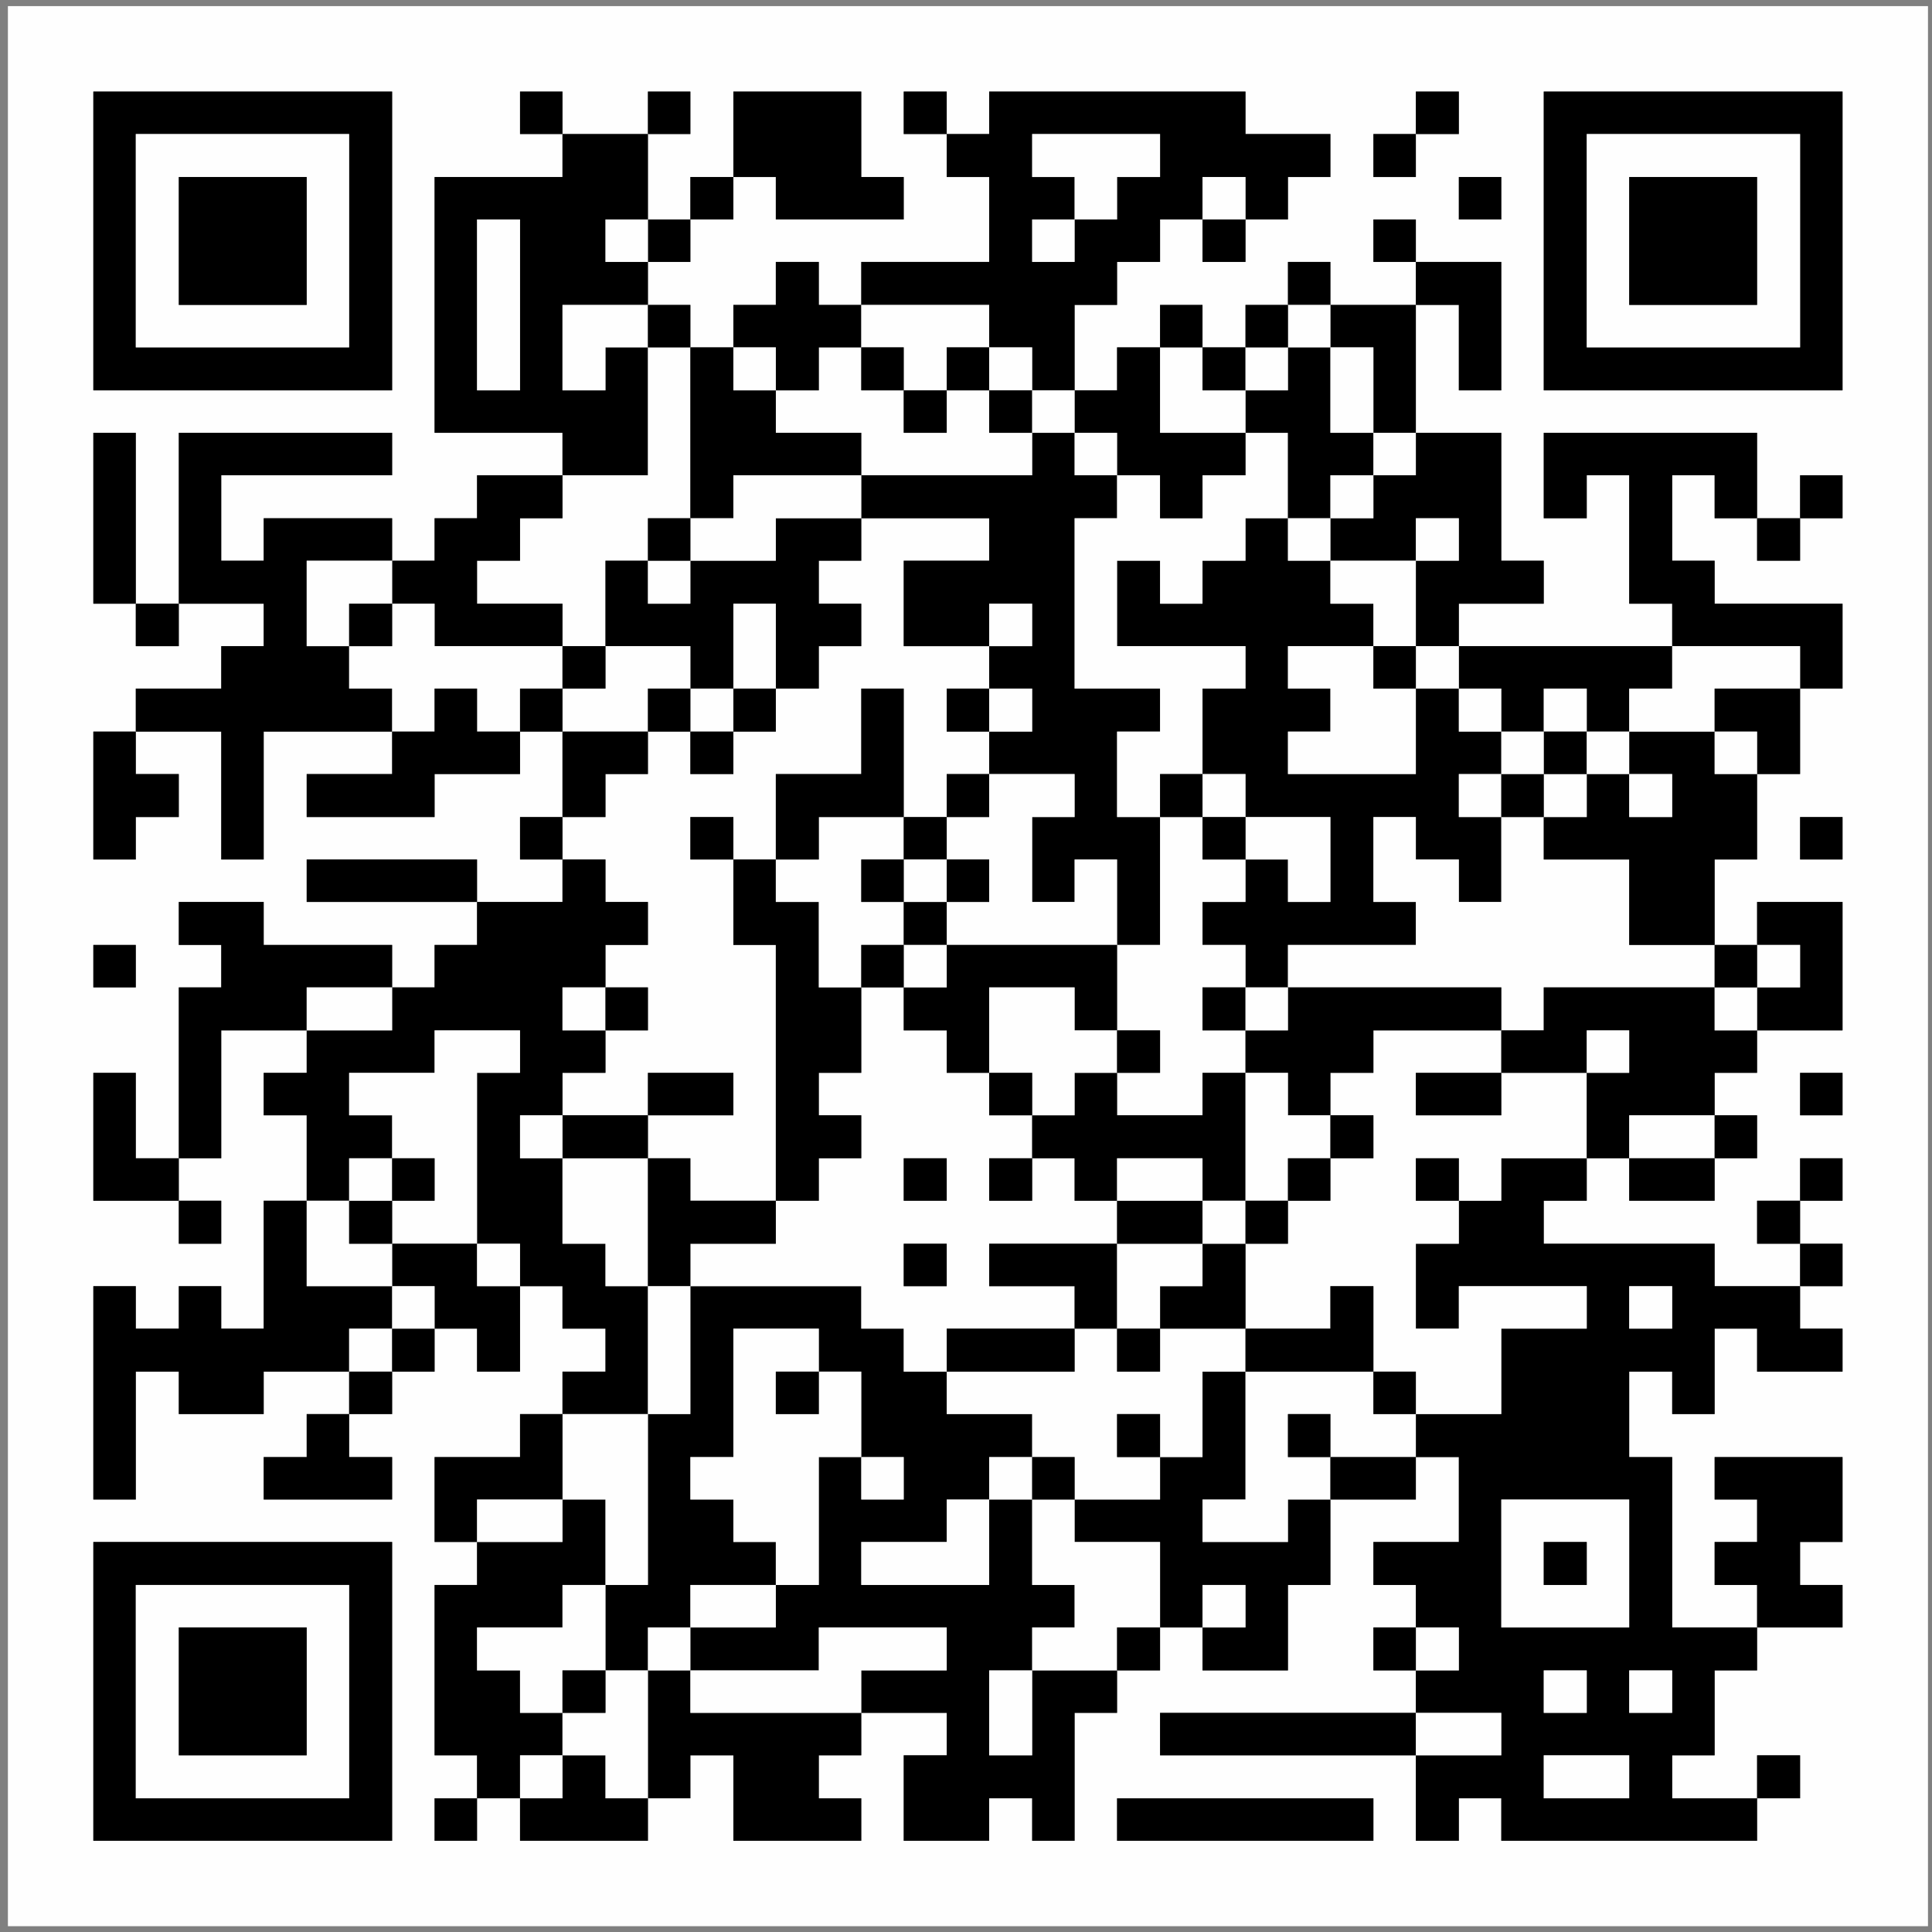 <?xml version="1.0" encoding="UTF-8"?> <!-- Creator: CorelDRAW 2019 (64-Bit) --> <svg xmlns="http://www.w3.org/2000/svg" xmlns:xlink="http://www.w3.org/1999/xlink" xml:space="preserve" width="42.333mm" height="42.333mm" style="shape-rendering:geometricPrecision; text-rendering:geometricPrecision; image-rendering:optimizeQuality; fill-rule:evenodd; clip-rule:evenodd" viewBox="0 0 4233.32 4233.32"><rect x="0" y="0" width="4233.32" height="4233.32" fill="#808080" stroke="none"/> <defs> <style type="text/css"> <![CDATA[ .fil1 {fill:black} .fil0 {fill:#FEFEFE} ]]> </style> </defs> <g id="Слой_x0020_1">  <g id="_1774241637728"> <path class="fil0" d="M2447.66 3940.39l561.68 0 0 93.02 -561.68 0 0 -93.02zm-1402.4 0l0 93.02 -93.02 0 0 -93.02 93.02 0zm-840.73 -561.68l654.69 0 0 654.7 -654.69 0 0 -654.7zm3645.53 561.68l0 -94.21 94.21 0 0 94.21 -94.21 0zm0 -374.45l0 -93.02 -93.02 0 0 -94.21 93.02 0 0 -93.01 -93.02 0 0 -93.02 280.25 0 0 186.03 -93.02 0 0 94.21 93.02 0 0 93.02 -187.23 0zm-3085.05 -467.47l0 94.21 94.21 0 0 93.02 -281.43 0 0 -93.02 94.21 0 0 -94.21 93.01 0zm3179.26 -280.24l0 -93.02 93.02 0 0 93.02 -93.02 0zm0 -187.23l0 94.21 -94.21 0 0 -94.21 94.21 0zm-3552.51 0l93.01 0 0 94.21 -93.01 0 0 -94.21zm3552.51 0l0 -93.01 93.02 0 0 93.01 -93.02 0zm-3552.51 -93.01l0 93.01 -187.23 0 0 -280.24 93.02 0 0 187.23 94.21 0zm3552.51 -187.23l93.02 0 0 93.02 -93.02 0 0 -93.02zm-3739.74 -280.24l93.02 0 0 93.02 -93.02 0 0 -93.02zm840.73 -94.21l-373.26 0 0 -93.02 373.26 0 0 93.02zm2899.01 -186.03l93.02 0 0 93.01 -93.02 0 0 -93.01zm-3646.72 -187.23l0 93.02 94.21 0 0 94.21 -94.21 0 0 93.01 -93.02 0 0 -280.24 93.02 0zm94.21 -280.24l0 93.02 -94.21 0 0 -93.02 94.21 0zm-94.21 0l-93.02 0 0 -374.45 93.02 0 0 374.45zm3646.72 -187.23l0 93.02 -94.21 0 0 -93.02 94.21 0zm0 0l0 -94.2 93.02 0 0 94.2 -93.02 0zm-561.68 -934.93l654.7 0 0 654.69 -654.7 0 0 -654.69zm-3178.06 0l654.69 0 0 654.69 -654.69 0 0 -654.69zm2897.82 467.47l0 -94.21 187.23 0 0 281.43 -93.02 0 0 -187.22 -94.21 0zm0 -94.21l-93.01 0 0 -93.02 93.01 0 0 93.02zm94.21 -186.04l93.02 0 0 93.02 -93.02 0 0 -93.02zm-1589.63 0l0 93.02 -94.21 0 0 -93.02 94.21 0zm1495.42 -94.2l0 94.2 -93.01 0 0 -94.2 93.01 0zm-373.26 187.22l0 93.02 -94.21 0 0 -93.02 -93.01 0 0 93.02 -94.21 0 0 94.21 -93.02 0 0 187.22 93.02 0 0 -94.21 94.21 0 0 -93.01 93.01 0 0 93.01 94.21 0 0 -93.01 93.02 0 0 -94.21 93.02 0 0 94.21 187.22 0 0 280.24 187.23 0 0 280.24 93.01 0 0 94.21 -186.03 0 0 93.02 467.47 0 0 -93.02 -94.21 0 0 -281.43 -93.02 0 0 94.2 -94.21 0 0 -187.22 467.47 0 0 187.22 -93.02 0 0 -94.2 -93.01 0 0 187.22 93.01 0 0 94.21 280.25 0 0 186.03 -93.02 0 0 187.23 -94.21 0 0 187.22 -93.02 0 0 187.23 93.02 0 0 -94.21 187.23 0 0 281.43 -187.23 0 0 93.02 -93.02 0 0 93.02 93.02 0 0 94.21 -93.02 0 0 93.01 -187.22 0 0 -93.01 -93.02 0 0 93.01 -94.21 0 0 94.21 374.45 0 0 93.02 187.23 0 0 93.01 93.02 0 0 94.21 -187.23 0 0 -94.21 -93.02 0 0 187.23 -93.01 0 0 -93.02 -94.21 0 0 187.23 94.21 0 0 373.26 186.03 0 0 94.21 -93.02 0 0 186.03 -93.01 0 0 94.21 186.03 0 0 93.02 -560.48 0 0 -93.02 -93.02 0 0 93.02 -94.21 0 0 -187.23 -560.48 0 0 -93.02 560.48 0 0 -93.01 -93.01 0 0 -94.21 93.01 0 0 -93.02 -93.01 0 0 -94.21 187.22 0 0 -186.03 -94.21 0 0 93.02 -187.22 0 0 187.22 -93.02 0 0 187.23 -187.23 0 0 -94.21 -93.01 0 0 94.21 -94.21 0 0 93.01 -93.02 0 0 280.25 -93.01 0 0 -93.02 -94.21 0 0 93.02 -187.23 0 0 -187.23 94.21 0 0 -93.02 -187.23 0 0 93.02 -93.01 0 0 94.21 93.01 0 0 93.02 -280.24 0 0 -187.23 -94.21 0 0 94.21 -93.01 0 0 93.02 -280.24 0 0 -93.02 -94.21 0 0 -94.21 -93.02 0 0 -373.26 93.02 0 0 -94.21 -93.02 0 0 -186.03 187.23 0 0 -94.21 93.01 0 0 -93.02 94.21 0 0 -94.21 -94.21 0 0 -93.01 -93.01 0 0 187.22 -94.21 0 0 -94.21 -93.02 0 0 94.21 -93.02 0 0 93.02 -94.21 0 0 -93.02 -187.22 0 0 93.02 -186.03 0 0 -93.02 -94.21 0 0 280.25 -93.02 0 0 -467.47 93.02 0 0 93.01 94.21 0 0 -93.01 93.01 0 0 93.01 93.02 0 0 -280.24 94.21 0 0 -187.22 -94.21 0 0 -93.02 94.21 0 0 -93.02 -187.23 0 0 280.25 -93.01 0 0 -374.45 93.01 0 0 -93.02 -93.01 0 0 -94.21 186.03 0 0 94.21 281.43 0 0 93.02 93.02 0 0 -93.02 93.02 0 0 -94.21 187.22 0 0 -93.02 -93.01 0 0 -93.01 93.01 0 0 -187.23 -93.01 0 0 93.02 -187.23 0 0 94.21 -280.24 0 0 -94.21 187.22 0 0 -93.02 -281.43 0 0 280.24 -93.02 0 0 -280.24 -187.22 0 0 -94.21 187.22 0 0 -93.01 93.02 0 0 -93.02 -186.03 0 0 -374.45 467.46 0 0 93.02 -374.45 0 0 187.22 93.02 0 0 -93.02 281.43 0 0 93.02 93.02 0 0 -93.02 93.02 0 0 -94.2 187.22 0 0 -93.02 -280.24 0 0 -560.49 280.24 0 0 -94.2 187.23 0 0 187.22 93.01 0 0 93.02 -93.01 0 0 94.21 93.01 0 0 93.01 94.21 0 0 -93.01 93.02 0 0 -94.21 94.21 0 0 94.21 93.01 0 0 -94.21 280.25 0 0 -186.04 -93.02 0 0 -94.2 93.02 0 0 -93.02 561.67 0 0 93.02 186.04 0 0 94.2 -93.02 0 0 93.02 -93.02 0zm-1122.16 -93.02l0 -187.22 280.24 0 0 187.22 93.02 0 0 93.02 -280.24 0 0 -93.02 -93.02 0zm1495.42 -94.2l0 -93.02 94.21 0 0 93.02 -94.21 0zm-1027.95 0l-94.21 0 0 -93.02 94.21 0 0 93.02zm-654.69 0l0 -93.02 93.01 0 0 93.02 -93.01 0zm-187.23 0l-93.01 0 0 -93.02 93.01 0 0 93.02zm2992.03 3926.96l0 -4207.21 -4207.2 0 0 4207.21 4207.2 0z"></path> <path class="fil1" d="M3382.59 3846.18l187.23 0 0 94.21 -187.23 0 0 -94.21zm187.23 -186.03l94.21 0 0 93.01 -94.21 0 0 -93.01zm-187.23 0l94.21 0 0 93.01 -94.21 0 0 -93.01zm-93.01 -374.45l280.24 0 0 280.24 -280.24 0 0 -280.24zm280.24 -467.47l94.21 0 0 93.01 -94.21 0 0 -93.01zm-373.26 -187.23l0 94.21 -94.21 0 0 186.03 94.21 0 0 -93.01 280.24 0 0 93.01 -187.22 0 0 187.23 -187.23 0 0 94.21 94.21 0 0 186.03 -187.22 0 0 94.21 93.01 0 0 93.02 94.21 0 0 94.21 -94.21 0 0 93.01 187.23 0 0 93.02 -187.23 0 0 187.23 94.21 0 0 -93.02 93.02 0 0 93.02 560.48 0 0 -93.02 -186.03 0 0 -94.21 93.01 0 0 -186.03 93.02 0 0 -94.21 -186.03 0 0 -373.26 -94.21 0 0 -187.23 94.21 0 0 93.02 93.01 0 0 -187.23 93.02 0 0 94.21 187.23 0 0 -94.21 -93.02 0 0 -93.01 -187.23 0 0 -93.02 -374.45 0 0 -94.21 94.21 0 0 -93.01 -187.22 0 0 93.01 -93.02 0z"></path> <path class="fil1" d="M2261.63 3660.15l0 186.03 -94.21 0 0 -186.03 94.21 0zm-561.68 -187.23l0 93.02 -187.23 0 0 -93.02 187.23 0zm467.47 -187.22l0 187.22 -280.25 0 0 -94.21 187.23 0 0 -93.01 93.02 0zm-280.25 -93.02l93.02 0 0 93.02 -93.02 0 0 -93.02zm-187.22 280.24l0 -94.21 -93.02 0 0 -93.01 -94.21 0 0 -93.02 94.21 0 0 -281.44 187.23 0 0 94.21 93.01 0 0 187.23 -93.01 0 0 280.24 -94.21 0zm-280.24 -374.45l0 374.45 -93.02 0 0 187.23 93.02 0 0 -94.21 93.01 0 0 94.21 281.44 0 0 -94.21 280.24 0 0 94.21 -187.23 0 0 93.01 187.23 0 0 93.02 -94.21 0 0 187.23 187.23 0 0 -93.02 94.21 0 0 93.02 93.01 0 0 -280.25 93.02 0 0 -93.01 -186.03 0 0 -94.21 93.01 0 0 -93.02 -93.01 0 0 -187.22 -94.21 0 0 -93.02 94.21 0 0 -94.21 -187.23 0 0 -93.02 -94.21 0 0 -94.21 -93.02 0 0 -93.01 -374.45 0 0 280.24 -93.01 0z"></path> <path class="fil0" d="M1419.71 2443.78l0 -93.02 187.22 0 0 93.02 -187.22 0zm187.22 -560.49l-94.21 0 0 -93.01 94.21 0 0 93.01zm93.02 -374.45l0 94.21 -93.02 0 0 93.02 -94.21 0 0 -93.02 -93.01 0 0 93.02 -93.02 0 0 94.21 -94.21 0 0 93.01 94.21 0 0 93.02 93.02 0 0 94.21 -93.02 0 0 93.02 93.02 0 0 94.2 -93.02 0 0 93.02 -94.21 0 0 93.02 187.23 0 0 94.21 93.01 0 0 93.01 187.23 0 0 -560.48 -93.02 0 0 -187.23 93.02 0 0 -187.22 187.22 0 0 -187.23 93.02 0 0 281.44 94.21 0 0 -94.21 93.02 0 0 -93.02 -93.02 0 0 -94.21 93.02 0 0 -93.01 -187.23 0 0 -187.23 187.23 0 0 -93.02 -280.25 0 0 93.02 -93.01 0 0 94.21 93.01 0 0 93.02 -93.01 0 0 93.01 -94.21 0z"></path> <polygon class="fil1" points="2634.88,1696.07 2729.09,1696.07 2729.09,1790.28 2915.13,1790.28 2915.13,1976.31 2822.11,1976.31 2822.11,1883.29 2729.09,1883.29 2729.09,1976.31 2634.88,1976.31 2634.88,2070.52 2729.09,2070.52 2729.09,2163.54 2822.11,2163.54 2822.11,2070.52 3102.35,2070.52 3102.35,1976.31 3009.34,1976.31 3009.34,1790.28 3102.35,1790.28 3102.35,1883.29 3196.56,1883.29 3196.56,1976.31 3289.58,1976.31 3289.58,1790.28 3196.56,1790.28 3196.56,1696.07 3289.58,1696.07 3289.58,1603.05 3196.56,1603.05 3196.56,1508.84 3102.35,1508.84 3102.35,1696.07 2822.11,1696.07 2822.11,1603.05 2915.13,1603.05 2915.13,1508.84 2822.11,1508.84 2822.11,1415.83 3009.34,1415.83 3009.34,1322.81 2915.13,1322.81 2915.13,1228.6 2822.11,1228.6 2822.11,1135.58 2729.09,1135.58 2729.09,1228.6 2634.88,1228.6 2634.88,1322.81 2541.87,1322.81 2541.87,1228.6 2447.66,1228.6 2447.66,1415.83 2729.09,1415.83 2729.09,1508.84 2634.88,1508.84 "></polygon> <polygon class="fil1" points="1045.26,1976.31 1045.26,2070.52 952.24,2070.52 952.24,2163.54 859.22,2163.54 859.22,2257.74 672,2257.74 672,2350.76 577.79,2350.76 577.79,2443.78 672,2443.78 672,2631 765.01,2631 765.01,2537.99 859.22,2537.99 859.22,2443.78 765.01,2443.78 765.01,2350.76 952.24,2350.76 952.24,2257.74 1139.47,2257.74 1139.47,2350.76 1045.26,2350.76 1045.26,2725.21 1139.47,2725.21 1139.47,2818.23 1232.48,2818.23 1232.48,2911.24 1326.69,2911.24 1326.69,3005.45 1232.48,3005.45 1232.48,3098.47 1419.71,3098.47 1419.71,2818.23 1326.69,2818.23 1326.69,2725.21 1232.48,2725.21 1232.48,2537.99 1139.47,2537.99 1139.47,2443.78 1232.48,2443.78 1232.48,2350.76 1326.69,2350.76 1326.69,2257.74 1232.48,2257.74 1232.48,2163.54 1326.69,2163.54 1326.69,2070.52 1419.71,2070.52 1419.71,1976.31 1326.69,1976.31 1326.69,1883.29 1232.48,1883.29 1232.48,1976.31 "></polygon> <path class="fil0" d="M1980.19 2725.21l94.21 0 0 93.02 -94.21 0 0 -93.02zm281.44 -187.22l0 93.01 -94.21 0 0 -93.01 94.21 0zm-281.44 0l94.21 0 0 93.01 -94.21 0 0 -93.01zm-280.24 93.01l0 94.21 -187.23 0 0 93.02 374.45 0 0 93.01 93.02 0 0 94.21 94.21 0 0 -94.21 280.24 0 0 -93.01 -187.22 0 0 -93.02 280.24 0 0 -94.21 -93.02 0 0 -93.01 -93.01 0 0 -94.21 -94.21 0 0 -93.02 -93.02 0 0 -93.02 -94.21 0 0 -94.2 -93.02 0 0 187.22 -93.01 0 0 93.02 93.01 0 0 94.21 -93.01 0 0 93.01 -94.21 0z"></path> <path class="fil0" d="M3196.56 2631l-94.21 0 0 -93.01 94.21 0 0 93.01zm93.02 -280.24l0 93.02 -187.23 0 0 -93.02 187.23 0zm-374.45 93.02l94.21 0 0 94.21 -94.21 0 0 93.01 -93.02 0 0 94.21 -93.02 0 0 186.03 186.04 0 0 -93.01 94.21 0 0 187.22 93.01 0 0 93.02 187.23 0 0 -187.23 187.22 0 0 -93.01 -280.24 0 0 93.01 -94.21 0 0 -186.03 94.21 0 0 -94.21 93.02 0 0 -93.01 187.22 0 0 -187.23 -187.22 0 0 -93.02 -280.24 0 0 93.02 -94.21 0 0 93.02z"></path> <path class="fil1" d="M2167.42 1415.83l0 -93.02 94.21 0 0 93.02 -94.21 0zm-280.25 -374.45l0 94.2 280.25 0 0 93.02 -187.23 0 0 187.23 187.23 0 0 93.01 94.21 0 0 94.21 -94.21 0 0 93.02 187.22 0 0 94.21 -93.01 0 0 186.03 93.01 0 0 -93.02 93.02 0 0 187.23 94.21 0 0 -280.24 -94.21 0 0 -187.23 94.21 0 0 -94.21 -187.23 0 0 -373.26 93.02 0 0 -94.2 -93.02 0 0 -93.02 -93.01 0 0 93.02 -374.46 0z"></path> <path class="fil1" d="M2354.64 480.89l0 93.02 -93.01 0 0 -93.02 93.01 0zm0 0l0 -93.02 -93.01 0 0 -94.2 280.24 0 0 94.2 -94.21 0 0 93.02 -93.02 0zm-280.24 -187.22l0 94.2 93.02 0 0 186.04 -280.25 0 0 94.21 280.25 0 0 93.01 94.21 0 0 94.21 93.01 0 0 -187.22 93.02 0 0 -94.21 94.21 0 0 -93.02 93.01 0 0 -93.02 94.21 0 0 93.02 93.02 0 0 -93.02 93.02 0 0 -94.2 -186.04 0 0 -93.02 -561.67 0 0 93.02 -93.02 0z"></path> <polygon class="fil1" points="297.55,1603.05 484.77,1603.05 484.77,1883.29 577.79,1883.29 577.79,1603.05 859.22,1603.05 859.22,1508.84 765.01,1508.84 765.01,1415.83 672,1415.83 672,1228.6 859.22,1228.6 859.22,1135.58 577.79,1135.58 577.79,1228.6 484.77,1228.6 484.77,1041.38 859.22,1041.38 859.22,948.36 391.76,948.36 391.76,1322.81 577.79,1322.81 577.79,1415.83 484.77,1415.83 484.77,1508.84 297.55,1508.84 "></polygon> <path class="fil1" d="M1045.26 480.89l94.21 0 0 374.45 -94.21 0 0 -374.45zm187.22 560.49l187.23 0 0 -280.25 -93.02 0 0 94.21 -94.21 0 0 -187.22 187.23 0 0 -94.21 -93.02 0 0 -93.02 93.02 0 0 -187.22 -187.23 0 0 94.2 -280.24 0 0 560.49 280.24 0 0 93.02z"></path> <path class="fil1" d="M297.55 293.67l467.46 0 0 467.46 -467.46 0 0 -467.46zm-93.02 561.67l654.69 0 0 -654.69 -654.69 0 0 654.69z"></path> <path class="fil1" d="M297.55 3472.92l467.46 0 0 467.47 -467.46 0 0 -467.47zm-93.02 560.49l654.69 0 0 -654.7 -654.69 0 0 654.7z"></path> <path class="fil1" d="M3476.8 293.67l467.47 0 0 467.46 -467.47 0 0 -467.46zm-94.21 561.67l654.7 0 0 -654.69 -654.7 0 0 654.69z"></path> <polygon class="fil0" points="2822.11,2163.54 3289.58,2163.54 3289.58,2257.74 3382.59,2257.74 3382.59,2163.54 3757.04,2163.54 3757.04,2070.52 3569.82,2070.52 3569.82,1883.29 3382.59,1883.29 3382.59,1790.28 3289.58,1790.28 3289.58,1976.31 3196.56,1976.31 3196.56,1883.29 3102.35,1883.29 3102.35,1790.28 3009.34,1790.28 3009.34,1976.31 3102.35,1976.31 3102.35,2070.52 2822.11,2070.52 "></polygon> <polygon class="fil0" points="2447.66,1041.38 2447.66,1135.58 2354.64,1135.58 2354.64,1508.84 2541.87,1508.84 2541.87,1603.05 2447.66,1603.05 2447.66,1790.28 2541.87,1790.28 2541.87,1696.07 2634.88,1696.07 2634.88,1508.84 2729.09,1508.84 2729.09,1415.83 2447.66,1415.83 2447.66,1228.6 2541.87,1228.6 2541.87,1322.81 2634.88,1322.81 2634.88,1228.6 2729.09,1228.6 2729.09,1135.58 2822.11,1135.58 2822.11,948.36 2729.09,948.36 2729.09,1041.38 2634.88,1041.38 2634.88,1135.58 2541.87,1135.58 2541.87,1041.38 "></polygon> <polygon class="fil1" points="765.01,3005.45 765.01,2911.24 859.22,2911.24 859.22,2818.23 672,2818.23 672,2631 577.79,2631 577.79,2911.24 484.77,2911.24 484.77,2818.23 391.76,2818.23 391.76,2911.24 297.55,2911.24 297.55,2818.23 204.53,2818.23 204.53,3285.7 297.55,3285.7 297.55,3005.45 391.76,3005.45 391.76,3098.47 577.79,3098.47 577.79,3005.45 "></polygon> <path class="fil0" d="M391.76 3565.94l280.24 0 0 280.24 -280.24 0 0 -280.24zm-94.21 374.45l467.46 0 0 -467.47 -467.46 0 0 467.47z"></path> <path class="fil0" d="M391.76 387.87l280.24 0 0 280.25 -280.24 0 0 -280.25zm-94.21 373.26l467.46 0 0 -467.46 -467.46 0 0 467.46z"></path> <path class="fil0" d="M3569.82 387.87l280.24 0 0 280.25 -280.24 0 0 -280.25zm-93.02 373.26l467.47 0 0 -467.46 -467.47 0 0 467.46z"></path> <path class="fil1" d="M2634.88 3565.94l0 -93.02 94.21 0 0 93.02 -94.21 0zm-93.01 -373.26l0 93.02 -187.23 0 0 93.01 187.23 0 0 187.23 93.01 0 0 94.21 187.23 0 0 -187.23 93.02 0 0 -187.22 -93.02 0 0 93.01 -187.23 0 0 -93.01 94.21 0 0 -280.25 -94.21 0 0 187.23 -93.01 0z"></path> <polygon class="fil1" points="3664.03,1415.83 3944.27,1415.83 3944.27,1508.84 4037.29,1508.84 4037.29,1322.81 3757.04,1322.81 3757.04,1228.6 3664.03,1228.6 3664.03,1041.38 3757.04,1041.38 3757.04,1135.58 3850.06,1135.58 3850.06,948.36 3382.59,948.36 3382.59,1135.58 3476.8,1135.58 3476.8,1041.38 3569.82,1041.38 3569.82,1322.81 3664.03,1322.81 "></polygon> <polygon class="fil1" points="1045.26,3378.71 1045.26,3472.92 952.24,3472.92 952.24,3846.18 1045.26,3846.18 1045.26,3940.39 1139.47,3940.39 1139.47,3846.18 1232.48,3846.18 1232.48,3753.16 1139.47,3753.16 1139.47,3660.15 1045.26,3660.15 1045.26,3565.94 1232.48,3565.94 1232.48,3472.92 1326.69,3472.92 1326.69,3285.7 1232.48,3285.7 1232.48,3378.71 "></polygon> <path class="fil0" d="M2541.87 3192.68l-94.21 0 0 -94.21 94.21 0 0 94.21zm-467.47 -187.23l0 93.02 187.23 0 0 94.21 93.01 0 0 93.02 187.23 0 0 -93.02 93.01 0 0 -187.23 94.21 0 0 -94.21 -187.22 0 0 94.21 -94.21 0 0 -94.21 -93.02 0 0 94.21 -280.24 0z"></path> <path class="fil1" d="M3569.82 1696.07l94.21 0 0 94.21 -94.21 0 0 -94.21zm-93.02 0l0 94.21 -94.21 0 0 93.01 187.23 0 0 187.23 187.22 0 0 -187.23 93.02 0 0 -187.22 -93.02 0 0 -93.02 -187.22 0 0 93.02 -93.02 0z"></path> <path class="fil0" d="M1794.16 3005.45l0 93.02 -94.21 0 0 -93.02 94.21 0zm-94.21 467.47l94.21 0 0 -280.24 93.01 0 0 -187.23 -93.01 0 0 -94.21 -187.23 0 0 281.44 -94.21 0 0 93.02 94.21 0 0 93.01 93.02 0 0 94.21z"></path> <polygon class="fil0" points="1232.48,1041.38 1232.48,1135.58 1139.47,1135.58 1139.47,1228.6 1045.26,1228.6 1045.26,1322.81 1232.48,1322.81 1232.48,1415.83 1326.69,1415.83 1326.69,1228.6 1419.71,1228.6 1419.71,1135.58 1512.72,1135.58 1512.72,761.13 1419.71,761.13 1419.71,1041.38 "></polygon> <polygon class="fil1" points="1512.72,1228.6 1512.72,1322.81 1419.71,1322.81 1419.71,1228.6 1326.69,1228.6 1326.69,1415.83 1512.72,1415.83 1512.72,1508.84 1606.93,1508.84 1606.93,1322.81 1699.95,1322.81 1699.95,1508.84 1794.16,1508.84 1794.16,1415.83 1887.17,1415.83 1887.17,1322.81 1794.16,1322.81 1794.16,1228.6 1887.17,1228.6 1887.17,1135.58 1699.95,1135.58 1699.95,1228.6 "></polygon> <path class="fil1" d="M3476.8 2350.76l0 -93.02 93.02 0 0 93.02 -93.02 0zm-187.22 -93.02l0 93.02 187.22 0 0 187.23 93.02 0 0 -94.21 187.22 0 0 -93.02 93.02 0 0 -93.02 -93.02 0 0 -94.2 -374.45 0 0 94.2 -93.01 0z"></path> <polygon class="fil0" points="2447.66,2070.52 2447.66,2257.74 2541.87,2257.74 2541.87,2350.76 2447.66,2350.76 2447.66,2443.78 2634.88,2443.78 2634.88,2350.76 2729.09,2350.76 2729.09,2257.74 2634.88,2257.74 2634.88,2163.54 2729.09,2163.54 2729.09,2070.52 2634.88,2070.52 2634.88,1976.31 2729.09,1976.31 2729.09,1883.29 2634.88,1883.29 2634.88,1790.28 2541.87,1790.28 2541.87,2070.52 "></polygon> <polygon class="fil1" points="1699.95,2631 1794.16,2631 1794.16,2537.99 1887.17,2537.99 1887.17,2443.78 1794.16,2443.78 1794.16,2350.76 1887.17,2350.76 1887.17,2163.54 1794.16,2163.54 1794.16,1976.31 1699.95,1976.31 1699.95,1883.29 1606.93,1883.29 1606.93,2070.52 1699.95,2070.52 "></polygon> <path class="fil1" d="M3102.35 1228.6l0 -93.02 94.21 0 0 93.02 -94.21 0zm-93.01 -187.22l0 94.2 -94.21 0 0 93.02 187.22 0 0 187.23 94.21 0 0 -93.02 186.03 0 0 -94.21 -93.01 0 0 -280.24 -187.23 0 0 93.02 -93.01 0z"></path> <polygon class="fil1" points="391.76,2537.99 484.77,2537.99 484.77,2257.74 672,2257.74 672,2163.54 859.22,2163.54 859.22,2070.52 577.79,2070.52 577.79,1976.31 391.76,1976.31 391.76,2070.52 484.77,2070.52 484.77,2163.54 391.76,2163.54 "></polygon> <polygon class="fil1" points="1887.17,3753.16 1512.72,3753.16 1512.72,3660.15 1419.71,3660.15 1419.71,3940.39 1512.72,3940.39 1512.72,3846.18 1606.93,3846.18 1606.93,4033.41 1887.17,4033.41 1887.17,3940.39 1794.16,3940.39 1794.16,3846.18 1887.17,3846.18 "></polygon> <polygon class="fil0" points="2074.4,1790.28 2074.4,1883.29 2167.42,1883.29 2167.42,1976.31 2074.4,1976.31 2074.4,2070.52 2447.66,2070.52 2447.66,1883.29 2354.64,1883.29 2354.64,1976.31 2261.63,1976.31 2261.63,1790.28 2354.64,1790.28 2354.64,1696.07 2167.42,1696.07 2167.42,1790.28 "></polygon> <path class="fil0" d="M2915.13 3192.68l-93.02 0 0 -94.21 93.02 0 0 94.21zm0 93.02l0 -93.02 187.22 0 0 -94.21 -93.01 0 0 -93.02 -280.25 0 0 280.25 -94.21 0 0 93.01 187.23 0 0 -93.01 93.02 0z"></path> <polygon class="fil0" points="859.22,2537.99 952.24,2537.99 952.24,2631 859.22,2631 859.22,2725.21 1045.26,2725.21 1045.26,2350.76 1139.47,2350.76 1139.47,2257.74 952.24,2257.74 952.24,2350.76 765.01,2350.76 765.01,2443.78 859.22,2443.78 "></polygon> <polygon class="fil1" points="2261.63,2443.78 2261.63,2537.99 2354.64,2537.99 2354.64,2631 2447.66,2631 2447.66,2537.99 2634.88,2537.99 2634.88,2631 2729.09,2631 2729.09,2350.76 2634.88,2350.76 2634.88,2443.78 2447.66,2443.78 2447.66,2350.76 2354.64,2350.76 2354.64,2443.78 "></polygon> <polygon class="fil1" points="2729.09,2257.74 2729.09,2350.76 2822.11,2350.76 2822.11,2443.78 2915.13,2443.78 2915.13,2350.76 3009.34,2350.76 3009.34,2257.74 3289.58,2257.74 3289.58,2163.54 2822.11,2163.54 2822.11,2257.74 "></polygon> <polygon class="fil1" points="859.22,1228.6 859.22,1322.81 952.24,1322.81 952.24,1415.83 1232.48,1415.83 1232.48,1322.81 1045.26,1322.81 1045.26,1228.6 1139.47,1228.6 1139.47,1135.58 1232.48,1135.58 1232.48,1041.38 1045.26,1041.38 1045.26,1135.58 952.24,1135.58 952.24,1228.6 "></polygon> <polygon class="fil1" points="391.76,668.12 672,668.12 672,387.87 391.76,387.87 "></polygon> <polygon class="fil1" points="1606.93,387.87 1699.95,387.87 1699.95,480.89 1980.19,480.89 1980.19,387.87 1887.17,387.87 1887.17,200.65 1606.93,200.65 "></polygon> <polygon class="fil1" points="3850.06,3565.94 4037.29,3565.94 4037.29,3472.92 3944.27,3472.92 3944.27,3378.71 4037.29,3378.71 4037.29,3192.68 3757.04,3192.68 3757.04,3285.7 3850.06,3285.7 3850.06,3378.71 3757.04,3378.71 3757.04,3472.92 3850.06,3472.92 "></polygon> <polygon class="fil1" points="3569.82,668.12 3850.06,668.12 3850.06,387.87 3569.82,387.87 "></polygon> <polygon class="fil1" points="391.76,3846.18 672,3846.18 672,3565.94 391.76,3565.94 "></polygon> <polygon class="fil0" points="1699.95,855.34 1699.95,948.36 1887.17,948.36 1887.17,1041.38 2261.63,1041.38 2261.63,948.36 2167.42,948.36 2167.42,855.34 2074.4,855.34 2074.4,948.36 1980.19,948.36 1980.19,855.34 1887.17,855.34 1887.17,761.13 1794.16,761.13 1794.16,855.34 "></polygon> <polygon class="fil1" points="1887.17,1041.38 1887.17,948.36 1699.95,948.36 1699.95,855.34 1606.93,855.34 1606.93,761.13 1512.72,761.13 1512.72,1135.58 1606.93,1135.58 1606.93,1041.38 "></polygon> <polygon class="fil0" points="2261.63,3660.15 2447.66,3660.15 2447.66,3565.94 2541.87,3565.94 2541.87,3378.71 2354.64,3378.71 2354.64,3285.7 2261.63,3285.7 2261.63,3472.92 2354.64,3472.92 2354.64,3565.94 2261.63,3565.94 "></polygon> <polygon class="fil0" points="765.01,1415.83 765.01,1508.84 859.22,1508.84 859.22,1603.05 952.24,1603.05 952.24,1508.84 1045.26,1508.84 1045.26,1603.05 1139.47,1603.05 1139.47,1508.84 1232.48,1508.84 1232.48,1415.83 952.24,1415.83 952.24,1322.81 859.22,1322.81 859.22,1415.83 "></polygon> <polygon class="fil1" points="1980.19,2163.54 1980.19,2257.74 2074.4,2257.74 2074.4,2350.76 2167.42,2350.76 2167.42,2163.54 2354.64,2163.54 2354.64,2257.74 2447.66,2257.74 2447.66,2070.52 2074.4,2070.52 2074.4,2163.54 "></polygon> <path class="fil0" d="M3382.59 3378.71l94.21 0 0 94.21 -94.21 0 0 -94.21zm-93.01 187.23l280.24 0 0 -280.24 -280.24 0 0 280.24z"></path> <polygon class="fil0" points="1512.72,3660.15 1512.72,3753.16 1887.17,3753.16 1887.17,3660.15 2074.4,3660.15 2074.4,3565.94 1794.16,3565.94 1794.16,3660.15 "></polygon> <polygon class="fil1" points="859.22,1603.05 859.22,1696.07 672,1696.07 672,1790.28 952.24,1790.28 952.24,1696.07 1139.47,1696.07 1139.47,1603.05 1045.26,1603.05 1045.26,1508.84 952.24,1508.84 952.24,1603.05 "></polygon> <polygon class="fil1" points="2354.64,855.34 2354.64,948.36 2447.66,948.36 2447.66,1041.38 2541.87,1041.38 2541.87,1135.58 2634.88,1135.58 2634.88,1041.38 2729.09,1041.38 2729.09,948.36 2541.87,948.36 2541.87,761.13 2447.66,761.13 2447.66,855.34 "></polygon> <polygon class="fil0" points="3102.35,1508.84 3009.34,1508.84 3009.34,1415.83 2822.11,1415.83 2822.11,1508.84 2915.13,1508.84 2915.13,1603.05 2822.11,1603.05 2822.11,1696.07 3102.35,1696.07 "></polygon> <polygon class="fil1" points="3289.58,1603.05 3382.59,1603.05 3382.59,1508.84 3476.8,1508.84 3476.8,1603.05 3569.82,1603.05 3569.82,1508.84 3664.03,1508.84 3664.03,1415.83 3196.56,1415.83 3196.56,1508.84 3289.58,1508.84 "></polygon> <polygon class="fil0" points="1699.95,1883.29 1699.95,1976.31 1794.16,1976.31 1794.16,2163.54 1887.17,2163.54 1887.17,2070.52 1980.19,2070.52 1980.19,1976.31 1887.17,1976.31 1887.17,1883.29 1980.19,1883.29 1980.19,1790.28 1794.16,1790.28 1794.16,1883.29 "></polygon> <polygon class="fil1" points="1699.95,1883.29 1794.16,1883.29 1794.16,1790.28 1980.19,1790.28 1980.19,1508.84 1887.17,1508.84 1887.17,1696.07 1699.95,1696.07 "></polygon> <polygon class="fil0" points="1326.69,3472.92 1419.71,3472.92 1419.71,3098.47 1232.48,3098.47 1232.48,3285.7 1326.69,3285.7 "></polygon> <polygon class="fil0" points="2261.63,2443.78 2354.64,2443.78 2354.64,2350.76 2447.66,2350.76 2447.66,2257.74 2354.64,2257.74 2354.64,2163.54 2167.42,2163.54 2167.42,2350.76 2261.63,2350.76 "></polygon> <polygon class="fil1" points="2729.09,855.34 2729.09,948.36 2822.11,948.36 2822.11,1135.58 2915.13,1135.58 2915.13,1041.38 3009.34,1041.38 3009.34,948.36 2915.13,948.36 2915.13,761.13 2822.11,761.13 2822.11,855.34 "></polygon> <polygon class="fil1" points="2447.66,4033.41 3009.34,4033.41 3009.34,3940.39 2447.66,3940.39 "></polygon> <polygon class="fil1" points="3102.35,3846.18 3102.35,3753.16 2541.87,3753.16 2541.87,3846.18 "></polygon> <polygon class="fil0" points="1232.48,3753.16 1232.48,3660.15 1326.69,3660.15 1326.69,3472.92 1232.48,3472.92 1232.48,3565.94 1045.26,3565.94 1045.26,3660.15 1139.47,3660.15 1139.47,3753.16 "></polygon> <polygon class="fil1" points="3850.06,2163.54 3850.06,2257.74 4037.29,2257.74 4037.29,1976.31 3850.06,1976.31 3850.06,2070.52 3944.27,2070.52 3944.27,2163.54 "></polygon> <polygon class="fil1" points="1606.93,761.13 1699.95,761.13 1699.95,855.34 1794.16,855.34 1794.16,761.13 1887.17,761.13 1887.17,668.12 1794.16,668.12 1794.16,573.91 1699.95,573.91 1699.95,668.12 1606.93,668.12 "></polygon> <polygon class="fil0" points="1512.72,1135.58 1512.72,1228.6 1699.95,1228.6 1699.95,1135.58 1887.17,1135.58 1887.17,1041.38 1606.93,1041.38 1606.93,1135.58 "></polygon> <polygon class="fil0" points="3569.82,1603.05 3757.04,1603.05 3757.04,1508.84 3944.27,1508.84 3944.27,1415.83 3664.03,1415.83 3664.03,1508.84 3569.82,1508.84 "></polygon> <polygon class="fil0" points="1419.71,2818.23 1419.71,2537.99 1232.48,2537.99 1232.48,2725.21 1326.69,2725.21 1326.69,2818.23 "></polygon> <polygon class="fil1" points="1512.72,2818.23 1512.72,2725.21 1699.95,2725.21 1699.95,2631 1512.72,2631 1512.72,2537.99 1419.71,2537.99 1419.71,2818.23 "></polygon> <polygon class="fil1" points="952.24,2911.24 1045.26,2911.24 1045.26,3005.45 1139.47,3005.45 1139.47,2818.23 1045.26,2818.23 1045.26,2725.21 859.22,2725.21 859.22,2818.23 952.24,2818.23 "></polygon> <polygon class="fil1" points="1045.26,3378.71 1045.26,3285.7 1232.48,3285.7 1232.48,3098.47 1139.47,3098.47 1139.47,3192.68 952.24,3192.68 952.24,3378.71 "></polygon> <polygon class="fil0" points="1045.26,855.34 1139.47,855.34 1139.47,480.89 1045.26,480.89 "></polygon> <polygon class="fil1" points="2729.09,2911.24 2729.09,3005.45 3009.34,3005.45 3009.34,2818.23 2915.13,2818.23 2915.13,2911.24 "></polygon> <polygon class="fil0" points="2354.64,480.89 2447.66,480.89 2447.66,387.87 2541.87,387.87 2541.87,293.67 2261.63,293.67 2261.63,387.87 2354.64,387.87 "></polygon> <polygon class="fil0" points="2167.42,3285.7 2074.4,3285.7 2074.4,3378.71 1887.17,3378.71 1887.17,3472.92 2167.42,3472.92 "></polygon> <polygon class="fil1" points="3102.35,573.91 3102.35,668.12 3196.56,668.12 3196.56,855.34 3289.58,855.34 3289.58,573.91 "></polygon> <polygon class="fil0" points="1980.19,855.34 2074.4,855.34 2074.4,761.13 2167.42,761.13 2167.42,668.12 1887.17,668.12 1887.17,761.13 1980.19,761.13 "></polygon> <polygon class="fil1" points="297.55,1603.05 204.53,1603.05 204.53,1883.29 297.55,1883.29 297.55,1790.28 391.76,1790.28 391.76,1696.07 297.55,1696.07 "></polygon> <polygon class="fil0" points="1232.48,1508.84 1232.48,1603.05 1419.71,1603.05 1419.71,1508.84 1512.72,1508.84 1512.72,1415.83 1326.69,1415.83 1326.69,1508.84 "></polygon> <polygon class="fil1" points="1139.47,3940.39 1139.47,4033.41 1419.71,4033.41 1419.71,3940.39 1326.69,3940.39 1326.69,3846.18 1232.48,3846.18 1232.48,3940.39 "></polygon> <polygon class="fil1" points="765.01,3098.47 672,3098.47 672,3192.68 577.79,3192.68 577.79,3285.7 859.22,3285.7 859.22,3192.68 765.01,3192.68 "></polygon> <polygon class="fil1" points="391.76,2631 391.76,2537.99 297.55,2537.99 297.55,2350.76 204.53,2350.76 204.53,2631 "></polygon> <polygon class="fil0" points="1232.48,3753.16 1232.48,3846.18 1326.69,3846.18 1326.69,3940.39 1419.71,3940.39 1419.71,3660.15 1326.69,3660.15 1326.69,3753.16 "></polygon> <polygon class="fil0" points="2822.11,2631 2822.11,2537.99 2915.13,2537.99 2915.13,2443.78 2822.11,2443.78 2822.11,2350.76 2729.09,2350.76 2729.09,2631 "></polygon> <polygon class="fil1" points="3009.34,948.36 3102.35,948.36 3102.35,668.12 2915.13,668.12 2915.13,761.13 3009.34,761.13 "></polygon> <polygon class="fil1" points="297.55,1322.81 297.55,948.36 204.53,948.36 204.53,1322.81 "></polygon> <polygon class="fil1" points="2354.64,2911.24 2447.66,2911.24 2447.66,2725.21 2167.42,2725.21 2167.42,2818.23 2354.64,2818.23 "></polygon> <polygon class="fil1" points="1045.26,1976.31 1045.26,1883.29 672,1883.29 672,1976.31 "></polygon> <polygon class="fil1" points="2354.64,2911.24 2074.4,2911.24 2074.4,3005.45 2354.64,3005.45 "></polygon> <polygon class="fil1" points="3850.06,1696.07 3944.27,1696.07 3944.27,1508.84 3757.04,1508.84 3757.04,1603.05 3850.06,1603.05 "></polygon> <polygon class="fil0" points="3009.34,1415.83 3102.35,1415.83 3102.35,1228.6 2915.13,1228.6 2915.13,1322.81 3009.34,1322.81 "></polygon> <polygon class="fil0" points="765.01,1415.83 765.01,1322.81 859.22,1322.81 859.22,1228.6 672,1228.6 672,1415.83 "></polygon> <polygon class="fil1" points="1419.71,1603.05 1232.48,1603.05 1232.48,1790.28 1326.69,1790.28 1326.69,1696.07 1419.71,1696.07 "></polygon> <polygon class="fil0" points="1419.71,761.13 1419.71,668.12 1232.48,668.12 1232.48,855.34 1326.69,855.34 1326.69,761.13 "></polygon> <polygon class="fil0" points="2729.09,948.36 2729.09,855.34 2634.88,855.34 2634.88,761.13 2541.87,761.13 2541.87,948.36 "></polygon> <polygon class="fil0" points="859.22,2818.23 859.22,2725.21 765.01,2725.21 765.01,2631 672,2631 672,2818.23 "></polygon> <polygon class="fil1" points="2541.87,2911.24 2729.09,2911.24 2729.09,2725.21 2634.88,2725.21 2634.88,2818.23 2541.87,2818.23 "></polygon> <polygon class="fil0" points="2541.87,2911.24 2541.87,2818.23 2634.88,2818.23 2634.88,2725.21 2447.66,2725.21 2447.66,2911.24 "></polygon> <polygon class="fil0" points="1512.72,2818.23 1419.71,2818.23 1419.71,3098.47 1512.72,3098.47 "></polygon> <polygon class="fil0" points="2729.09,1790.28 2729.09,1883.29 2822.11,1883.29 2822.11,1976.31 2915.13,1976.31 2915.13,1790.28 "></polygon> <polygon class="fil0" points="859.22,2163.54 672,2163.54 672,2257.74 859.22,2257.74 "></polygon> <polygon class="fil1" points="1419.71,2537.99 1419.71,2443.78 1232.48,2443.78 1232.48,2537.99 "></polygon> <polygon class="fil1" points="2634.88,2725.21 2634.88,2631 2447.66,2631 2447.66,2725.21 "></polygon> <polygon class="fil0" points="3757.04,2537.99 3757.04,2443.78 3569.82,2443.78 3569.82,2537.99 "></polygon> <polygon class="fil0" points="3382.59,3940.39 3569.82,3940.39 3569.82,3846.18 3382.59,3846.18 "></polygon> <polygon class="fil0" points="3009.34,948.36 3009.34,761.13 2915.13,761.13 2915.13,948.36 "></polygon> <polygon class="fil0" points="2261.63,3660.15 2167.42,3660.15 2167.42,3846.18 2261.63,3846.18 "></polygon> <polygon class="fil1" points="1419.71,2443.78 1606.93,2443.78 1606.93,2350.76 1419.71,2350.76 "></polygon> <polygon class="fil0" points="1232.48,3285.7 1045.26,3285.7 1045.26,3378.71 1232.48,3378.71 "></polygon> <polygon class="fil1" points="3102.35,3192.68 2915.13,3192.68 2915.13,3285.7 3102.35,3285.7 "></polygon> <polygon class="fil1" points="3289.58,2350.76 3102.35,2350.76 3102.35,2443.78 3289.58,2443.78 "></polygon> <polygon class="fil0" points="1699.95,3472.92 1512.72,3472.92 1512.72,3565.94 1699.95,3565.94 "></polygon> <polygon class="fil0" points="3102.35,3753.16 3102.35,3846.18 3289.58,3846.18 3289.58,3753.16 "></polygon> <polygon class="fil0" points="2634.88,2631 2634.88,2537.99 2447.66,2537.99 2447.66,2631 "></polygon> <polygon class="fil1" points="3757.04,2537.99 3569.82,2537.99 3569.82,2631 3757.04,2631 "></polygon> <polygon class="fil0" points="1699.95,1508.84 1699.95,1322.81 1606.93,1322.81 1606.93,1508.84 "></polygon> <polygon class="fil0" points="1606.93,1603.05 1606.93,1508.84 1512.72,1508.84 1512.72,1603.05 "></polygon> <polygon class="fil1" points="2729.09,855.34 2729.09,761.13 2634.88,761.13 2634.88,855.34 "></polygon> <polygon class="fil0" points="2261.63,855.34 2261.63,761.13 2167.42,761.13 2167.42,855.34 "></polygon> <polygon class="fil1" points="2541.87,3565.94 2447.66,3565.94 2447.66,3660.15 2541.87,3660.15 "></polygon> <polygon class="fil0" points="3009.34,1041.38 2915.13,1041.38 2915.13,1135.58 3009.34,1135.58 "></polygon> <polygon class="fil0" points="3476.8,1696.07 3382.59,1696.07 3382.59,1790.28 3476.8,1790.28 "></polygon> <polygon class="fil0" points="2167.42,1508.84 2167.42,1603.05 2261.63,1603.05 2261.63,1508.84 "></polygon> <polygon class="fil1" points="2729.09,2257.74 2729.09,2163.54 2634.88,2163.54 2634.88,2257.74 "></polygon> <polygon class="fil0" points="3476.8,1603.05 3476.8,1508.84 3382.59,1508.84 3382.59,1603.05 "></polygon> <polygon class="fil0" points="1326.69,2257.74 1326.69,2163.54 1232.48,2163.54 1232.48,2257.74 "></polygon> <polygon class="fil0" points="859.22,3005.45 859.22,2911.24 765.01,2911.24 765.01,3005.45 "></polygon> <polygon class="fil0" points="2729.09,2725.21 2729.09,2631 2634.88,2631 2634.88,2725.21 "></polygon> <polygon class="fil1" points="3944.27,2725.21 3944.27,2631 3850.06,2631 3850.06,2725.21 "></polygon> <polygon class="fil1" points="2541.87,3192.68 2541.87,3098.47 2447.66,3098.47 2447.66,3192.68 "></polygon> <polygon class="fil1" points="2915.13,2443.78 2915.13,2537.99 3009.34,2537.99 3009.34,2443.78 "></polygon> <polygon class="fil1" points="2074.4,2070.52 2074.4,1976.31 1980.19,1976.31 1980.19,2070.52 "></polygon> <polygon class="fil1" points="3850.06,3940.39 3944.27,3940.39 3944.27,3846.18 3850.06,3846.18 "></polygon> <polygon class="fil1" points="2541.87,2911.24 2447.66,2911.24 2447.66,3005.45 2541.87,3005.45 "></polygon> <polygon class="fil0" points="2729.09,1790.28 2729.09,1696.07 2634.88,1696.07 2634.88,1790.28 "></polygon> <polygon class="fil1" points="859.22,2725.21 859.22,2631 765.01,2631 765.01,2725.21 "></polygon> <polygon class="fil0" points="3569.82,1696.07 3569.82,1790.28 3664.03,1790.28 3664.03,1696.07 "></polygon> <polygon class="fil1" points="3382.59,3472.92 3476.8,3472.92 3476.8,3378.71 3382.59,3378.71 "></polygon> <polygon class="fil0" points="3102.35,3565.94 3102.35,3660.15 3196.56,3660.15 3196.56,3565.94 "></polygon> <polygon class="fil1" points="1606.93,387.87 1512.72,387.87 1512.72,480.89 1606.93,480.89 "></polygon> <polygon class="fil0" points="1139.47,2818.23 1139.47,2725.21 1045.26,2725.21 1045.26,2818.23 "></polygon> <polygon class="fil0" points="2729.09,480.89 2729.09,387.87 2634.88,387.87 2634.88,480.89 "></polygon> <polygon class="fil1" points="2729.09,480.89 2634.88,480.89 2634.88,573.91 2729.09,573.91 "></polygon> <polygon class="fil1" points="1980.19,2818.23 2074.4,2818.23 2074.4,2725.21 1980.19,2725.21 "></polygon> <polygon class="fil1" points="2915.13,668.12 2915.13,573.91 2822.11,573.91 2822.11,668.12 "></polygon> <polygon class="fil0" points="1699.95,855.34 1699.95,761.13 1606.93,761.13 1606.93,855.34 "></polygon> <polygon class="fil1" points="1980.19,855.34 1980.19,761.13 1887.17,761.13 1887.17,855.34 "></polygon> <polygon class="fil0" points="3569.82,2911.24 3664.03,2911.24 3664.03,2818.23 3569.82,2818.23 "></polygon> <polygon class="fil1" points="2167.42,855.34 2167.42,761.13 2074.4,761.13 2074.4,855.34 "></polygon> <polygon class="fil0" points="2822.11,761.13 2729.09,761.13 2729.09,855.34 2822.11,855.34 "></polygon> <polygon class="fil1" points="2074.4,855.34 1980.19,855.34 1980.19,948.36 2074.4,948.36 "></polygon> <polygon class="fil1" points="2261.63,948.36 2261.63,855.34 2167.42,855.34 2167.42,948.36 "></polygon> <polygon class="fil1" points="3944.27,1135.58 4037.29,1135.58 4037.29,1041.38 3944.27,1041.38 "></polygon> <polygon class="fil0" points="3102.35,1228.6 3196.56,1228.6 3196.56,1135.58 3102.35,1135.58 "></polygon> <polygon class="fil1" points="3944.27,1135.58 3850.06,1135.58 3850.06,1228.6 3944.27,1228.6 "></polygon> <polygon class="fil0" points="1512.72,1228.6 1419.71,1228.6 1419.71,1322.81 1512.72,1322.81 "></polygon> <polygon class="fil1" points="859.22,3005.45 765.01,3005.45 765.01,3098.47 859.22,3098.47 "></polygon> <polygon class="fil1" points="859.22,1322.81 765.01,1322.81 765.01,1415.83 859.22,1415.83 "></polygon> <polygon class="fil0" points="2167.42,1415.83 2261.63,1415.83 2261.63,1322.81 2167.42,1322.81 "></polygon> <polygon class="fil1" points="1794.16,3005.45 1699.95,3005.45 1699.95,3098.47 1794.16,3098.47 "></polygon> <polygon class="fil1" points="1326.69,1415.83 1232.48,1415.83 1232.48,1508.84 1326.69,1508.84 "></polygon> <polygon class="fil0" points="3196.56,1508.84 3196.56,1415.83 3102.35,1415.83 3102.35,1508.84 "></polygon> <polygon class="fil1" points="2915.13,3192.68 2915.13,3098.47 2822.11,3098.47 2822.11,3192.68 "></polygon> <polygon class="fil1" points="1232.48,1603.05 1232.48,1508.84 1139.47,1508.84 1139.47,1603.05 "></polygon> <polygon class="fil1" points="1512.72,1603.05 1512.72,1508.84 1419.71,1508.84 1419.71,1603.05 "></polygon> <polygon class="fil0" points="2261.63,3285.7 2261.63,3192.68 2167.42,3192.68 2167.42,3285.7 "></polygon> <polygon class="fil1" points="1699.95,1508.84 1606.93,1508.84 1606.93,1603.05 1699.95,1603.05 "></polygon> <polygon class="fil1" points="2167.42,1603.05 2167.42,1508.84 2074.4,1508.84 2074.4,1603.05 "></polygon> <polygon class="fil0" points="3289.58,1603.05 3289.58,1508.84 3196.56,1508.84 3196.56,1603.05 "></polygon> <polygon class="fil1" points="1606.93,1603.05 1512.72,1603.05 1512.72,1696.07 1606.93,1696.07 "></polygon> <polygon class="fil1" points="3476.8,1696.07 3476.8,1603.05 3382.59,1603.05 3382.59,1696.07 "></polygon> <polygon class="fil1" points="2167.42,1696.07 2074.4,1696.07 2074.4,1790.28 2167.42,1790.28 "></polygon> <polygon class="fil1" points="2634.88,1790.28 2634.88,1696.07 2541.87,1696.07 2541.87,1790.28 "></polygon> <polygon class="fil0" points="3289.58,1790.28 3289.58,1696.07 3196.56,1696.07 3196.56,1790.28 "></polygon> <polygon class="fil1" points="3382.59,1790.28 3382.59,1696.07 3289.58,1696.07 3289.58,1790.28 "></polygon> <polygon class="fil0" points="2634.88,3565.94 2729.09,3565.94 2729.09,3472.92 2634.88,3472.92 "></polygon> <polygon class="fil0" points="859.22,2631 859.22,2537.99 765.01,2537.99 765.01,2631 "></polygon> <polygon class="fil1" points="1606.93,1883.29 1606.93,1790.28 1512.72,1790.28 1512.72,1883.29 "></polygon> <polygon class="fil0" points="1512.72,3660.15 1512.72,3565.94 1419.71,3565.94 1419.71,3660.15 "></polygon> <polygon class="fil1" points="2074.4,1883.29 2074.4,1790.28 1980.19,1790.28 1980.19,1883.29 "></polygon> <polygon class="fil1" points="2729.09,1883.29 2729.09,1790.28 2634.88,1790.28 2634.88,1883.29 "></polygon> <polygon class="fil0" points="2074.4,1976.31 2074.4,1883.29 1980.19,1883.29 1980.19,1976.31 "></polygon> <polygon class="fil1" points="3102.35,3660.15 3102.35,3565.94 3009.34,3565.94 3009.34,3660.15 "></polygon> <polygon class="fil1" points="391.76,1322.81 297.55,1322.81 297.55,1415.83 391.76,1415.83 "></polygon> <polygon class="fil0" points="2074.4,2070.52 1980.19,2070.52 1980.19,2163.54 2074.4,2163.54 "></polygon> <polygon class="fil1" points="1326.69,3660.15 1232.48,3660.15 1232.48,3753.16 1326.69,3753.16 "></polygon> <polygon class="fil0" points="3850.06,2070.52 3850.06,2163.54 3944.27,2163.54 3944.27,2070.52 "></polygon> <polygon class="fil0" points="3382.59,3753.16 3476.8,3753.16 3476.8,3660.15 3382.59,3660.15 "></polygon> <polygon class="fil0" points="3569.82,3753.16 3664.03,3753.16 3664.03,3660.15 3569.82,3660.15 "></polygon> <polygon class="fil1" points="1326.69,2163.54 1326.69,2257.74 1419.71,2257.74 1419.71,2163.54 "></polygon> <polygon class="fil0" points="2822.11,2163.54 2729.09,2163.54 2729.09,2257.74 2822.11,2257.74 "></polygon> <polygon class="fil0" points="3850.06,2257.74 3850.06,2163.54 3757.04,2163.54 3757.04,2257.74 "></polygon> <polygon class="fil1" points="2447.66,2257.74 2447.66,2350.76 2541.87,2350.76 2541.87,2257.74 "></polygon> <polygon class="fil1" points="2261.63,2443.78 2261.63,2350.76 2167.42,2350.76 2167.42,2443.78 "></polygon> <polygon class="fil0" points="1232.48,2537.99 1232.48,2443.78 1139.47,2443.78 1139.47,2537.99 "></polygon> <polygon class="fil0" points="1232.48,3846.18 1139.47,3846.18 1139.47,3940.39 1232.48,3940.39 "></polygon> <polygon class="fil1" points="3757.04,2443.78 3757.04,2537.99 3850.06,2537.99 3850.06,2443.78 "></polygon> <polygon class="fil1" points="1980.19,2631 2074.4,2631 2074.4,2537.99 1980.19,2537.99 "></polygon> <polygon class="fil1" points="2261.63,2537.99 2167.42,2537.99 2167.42,2631 2261.63,2631 "></polygon> <polygon class="fil1" points="3196.56,2631 3196.56,2537.99 3102.35,2537.99 3102.35,2631 "></polygon> <polygon class="fil1" points="391.76,2631 391.76,2725.21 484.77,2725.21 484.77,2631 "></polygon> <polygon class="fil1" points="2074.4,293.67 2074.4,200.65 1980.19,200.65 1980.19,293.67 "></polygon> <polygon class="fil1" points="3102.35,293.67 3196.56,293.67 3196.56,200.65 3102.35,200.65 "></polygon> <polygon class="fil1" points="2822.11,2631 2729.09,2631 2729.09,2725.21 2822.11,2725.21 "></polygon> <polygon class="fil1" points="3102.35,293.67 3009.34,293.67 3009.34,387.87 3102.35,387.87 "></polygon> <polygon class="fil1" points="952.24,2911.24 859.22,2911.24 859.22,3005.45 952.24,3005.45 "></polygon> <polygon class="fil1" points="1980.19,1976.31 1980.19,1883.29 1887.17,1883.29 1887.17,1976.31 "></polygon> <polygon class="fil0" points="3382.59,1696.07 3382.59,1603.05 3289.58,1603.05 3289.58,1696.07 "></polygon> <polygon class="fil1" points="3102.35,1508.84 3102.35,1415.83 3009.34,1415.83 3009.34,1508.84 "></polygon> <polygon class="fil1" points="1232.48,293.67 1232.48,200.65 1139.47,200.65 1139.47,293.67 "></polygon> <polygon class="fil0" points="2915.13,1228.6 2915.13,1135.58 2822.11,1135.58 2822.11,1228.6 "></polygon> <polygon class="fil1" points="3944.27,2443.78 4037.29,2443.78 4037.29,2350.76 3944.27,2350.76 "></polygon> <polygon class="fil1" points="1512.72,1228.6 1512.72,1135.58 1419.71,1135.58 1419.71,1228.6 "></polygon> <polygon class="fil1" points="3944.27,2725.21 3944.27,2818.23 4037.29,2818.23 4037.29,2725.21 "></polygon> <polygon class="fil0" points="952.24,2911.24 952.24,2818.23 859.22,2818.23 859.22,2911.24 "></polygon> <polygon class="fil1" points="204.53,2163.54 297.55,2163.54 297.55,2070.52 204.53,2070.52 "></polygon> <polygon class="fil0" points="3102.35,948.36 3009.34,948.36 3009.34,1041.38 3102.35,1041.38 "></polygon> <polygon class="fil0" points="2447.66,1041.38 2447.66,948.36 2354.64,948.36 2354.64,1041.38 "></polygon> <polygon class="fil0" points="2354.64,948.36 2354.64,855.34 2261.63,855.34 2261.63,948.36 "></polygon> <polygon class="fil0" points="2915.13,761.13 2915.13,668.12 2822.11,668.12 2822.11,761.13 "></polygon> <polygon class="fil1" points="3944.27,1883.29 4037.29,1883.29 4037.29,1790.28 3944.27,1790.28 "></polygon> <polygon class="fil1" points="2822.11,761.13 2822.11,668.12 2729.09,668.12 2729.09,761.13 "></polygon> <polygon class="fil1" points="1980.19,2163.54 1980.19,2070.52 1887.17,2070.52 1887.17,2163.54 "></polygon> <polygon class="fil1" points="859.22,2537.99 859.22,2631 952.24,2631 952.24,2537.99 "></polygon> <polygon class="fil1" points="2634.88,761.13 2634.88,668.12 2541.87,668.12 2541.87,761.13 "></polygon> <polygon class="fil1" points="1512.72,761.13 1512.72,668.12 1419.71,668.12 1419.71,761.13 "></polygon> <polygon class="fil1" points="2074.4,1883.29 2074.4,1976.31 2167.42,1976.31 2167.42,1883.29 "></polygon> <polygon class="fil1" points="1232.48,1883.29 1232.48,1790.28 1139.47,1790.28 1139.47,1883.29 "></polygon> <polygon class="fil1" points="3102.35,573.91 3102.35,480.89 3009.34,480.89 3009.34,573.91 "></polygon> <polygon class="fil0" points="2354.64,480.89 2261.63,480.89 2261.63,573.91 2354.64,573.91 "></polygon> <polygon class="fil1" points="1512.72,480.89 1419.71,480.89 1419.71,573.91 1512.72,573.91 "></polygon> <polygon class="fil1" points="3102.35,3098.47 3102.35,3005.45 3009.34,3005.45 3009.34,3098.47 "></polygon> <polygon class="fil1" points="2915.13,2537.99 2822.11,2537.99 2822.11,2631 2915.13,2631 "></polygon> <polygon class="fil0" points="3850.06,1696.07 3850.06,1603.05 3757.04,1603.05 3757.04,1696.07 "></polygon> <polygon class="fil0" points="1419.71,573.91 1419.71,480.89 1326.69,480.89 1326.69,573.91 "></polygon> <polygon class="fil1" points="3944.27,2631 4037.29,2631 4037.29,2537.99 3944.27,2537.99 "></polygon> <polygon class="fil1" points="3850.06,2163.54 3850.06,2070.52 3757.04,2070.52 3757.04,2163.54 "></polygon> <polygon class="fil1" points="1045.26,3940.39 952.24,3940.39 952.24,4033.41 1045.26,4033.41 "></polygon> <polygon class="fil0" points="1887.17,3192.68 1887.17,3285.7 1980.19,3285.7 1980.19,3192.68 "></polygon> <polygon class="fil1" points="3196.56,480.89 3289.58,480.89 3289.58,387.87 3196.56,387.87 "></polygon> <polygon class="fil1" points="2354.64,3285.7 2354.64,3192.68 2261.63,3192.68 2261.63,3285.7 "></polygon> <polygon class="fil1" points="1419.71,293.67 1512.72,293.67 1512.72,200.65 1419.71,200.65 "></polygon> <polygon class="fil0" points="3476.8,2350.76 3569.82,2350.76 3569.82,2257.74 3476.8,2257.74 "></polygon> <polygon class="fil0" points="3569.82,1696.07 3569.82,1603.05 3476.8,1603.05 3476.8,1696.07 "></polygon> </g> </g> </svg> 